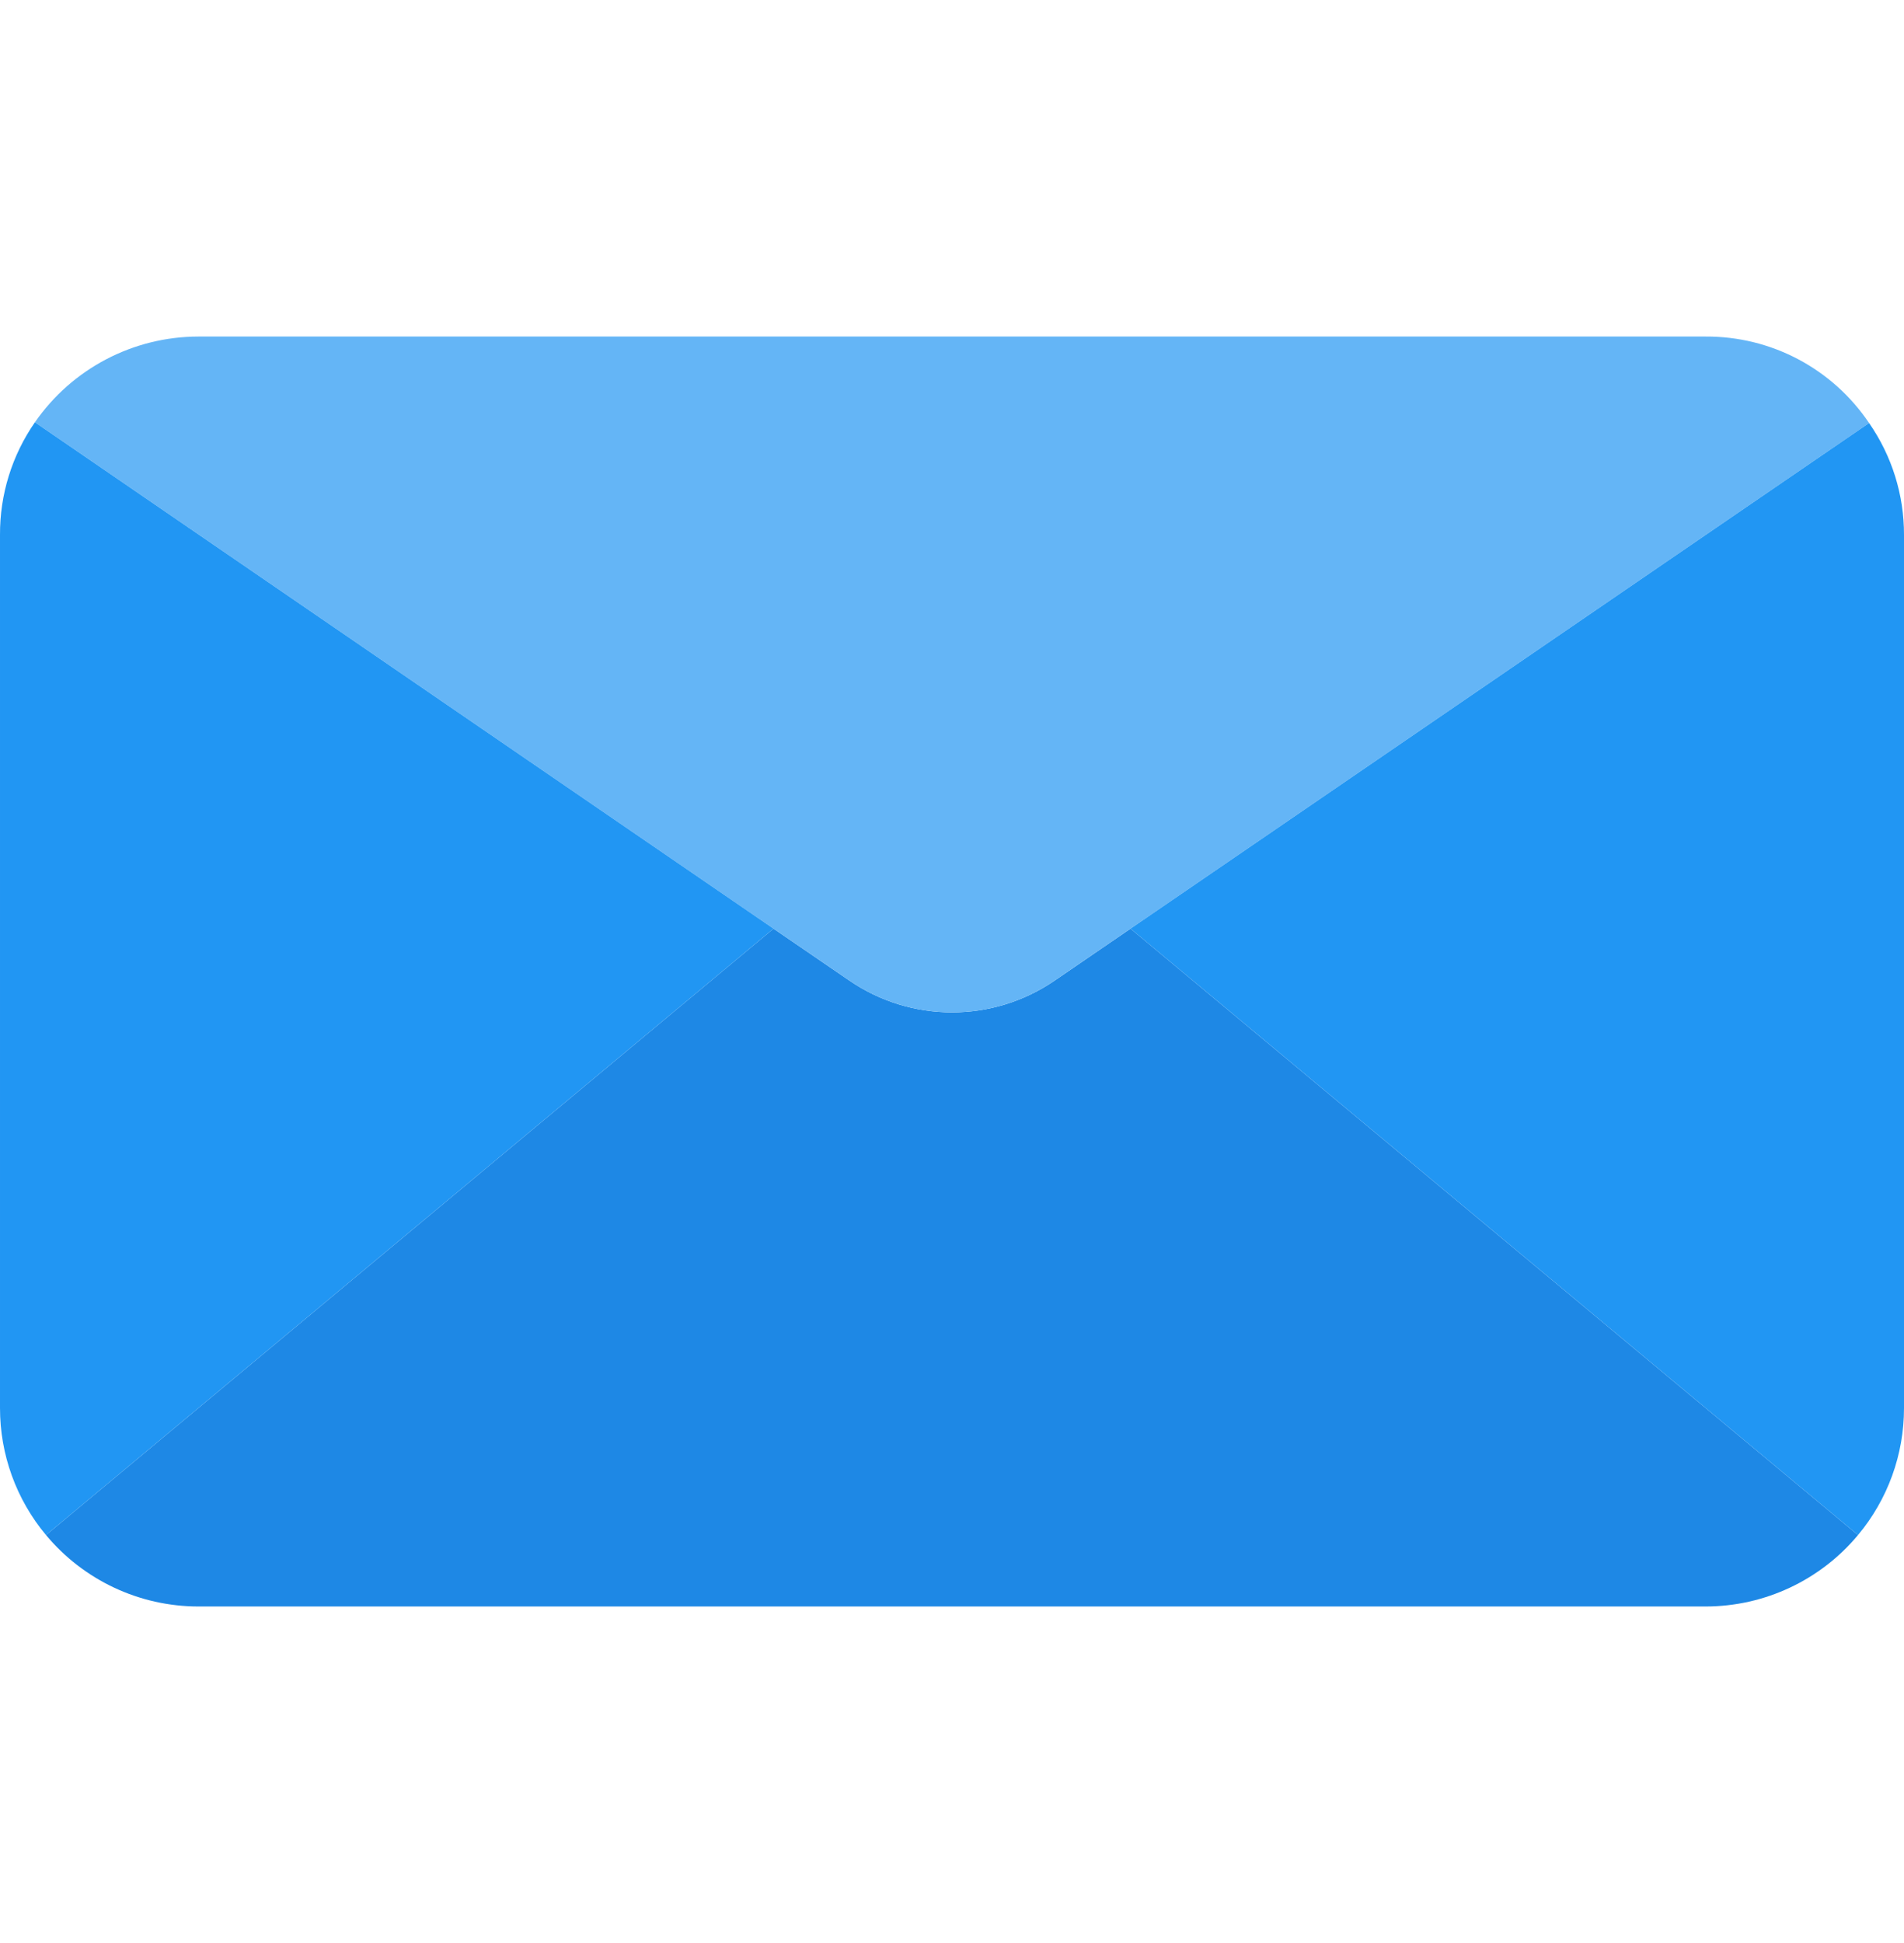 <svg width="50" height="51" viewBox="0 0 50 51" fill="none" xmlns="http://www.w3.org/2000/svg">
<g clip-path="url(#clip0_626_24630)">
<path d="M48.792 40.292C47.803 41.479 46.337 42.166 44.792 42.167H5.208C3.663 42.166 2.198 41.479 1.208 40.292L20.313 24.375L22.292 25.729C23.922 26.854 26.078 26.854 27.709 25.729L29.688 24.375L48.792 40.292Z" fill="#1E88E5"/>
<path d="M49.083 11.104L29.688 24.375L27.708 25.729C26.078 26.854 23.922 26.854 22.292 25.729L20.312 24.375L0.917 11.084C1.893 9.676 3.496 8.836 5.208 8.834H44.792C46.512 8.824 48.123 9.677 49.083 11.104Z" fill="#64B5F6"/>
<path d="M20.313 24.375L1.208 40.292C0.426 39.357 -0.001 38.177 9.25786e-05 36.958V14.042C-0.006 12.985 0.314 11.952 0.917 11.084L20.313 24.375Z" fill="#2196F3"/>
<path d="M50 14.042V36.959C50.001 38.177 49.574 39.357 48.792 40.292L29.688 24.375L49.083 11.104C49.683 11.966 50.003 12.992 50 14.042Z" fill="#2196F3"/>
</g>
<defs>
<clipPath id="clip0_626_24630">
<rect width="50" height="50" fill="white" transform="translate(0 0.5)"/>
</clipPath>
</defs>
</svg>
